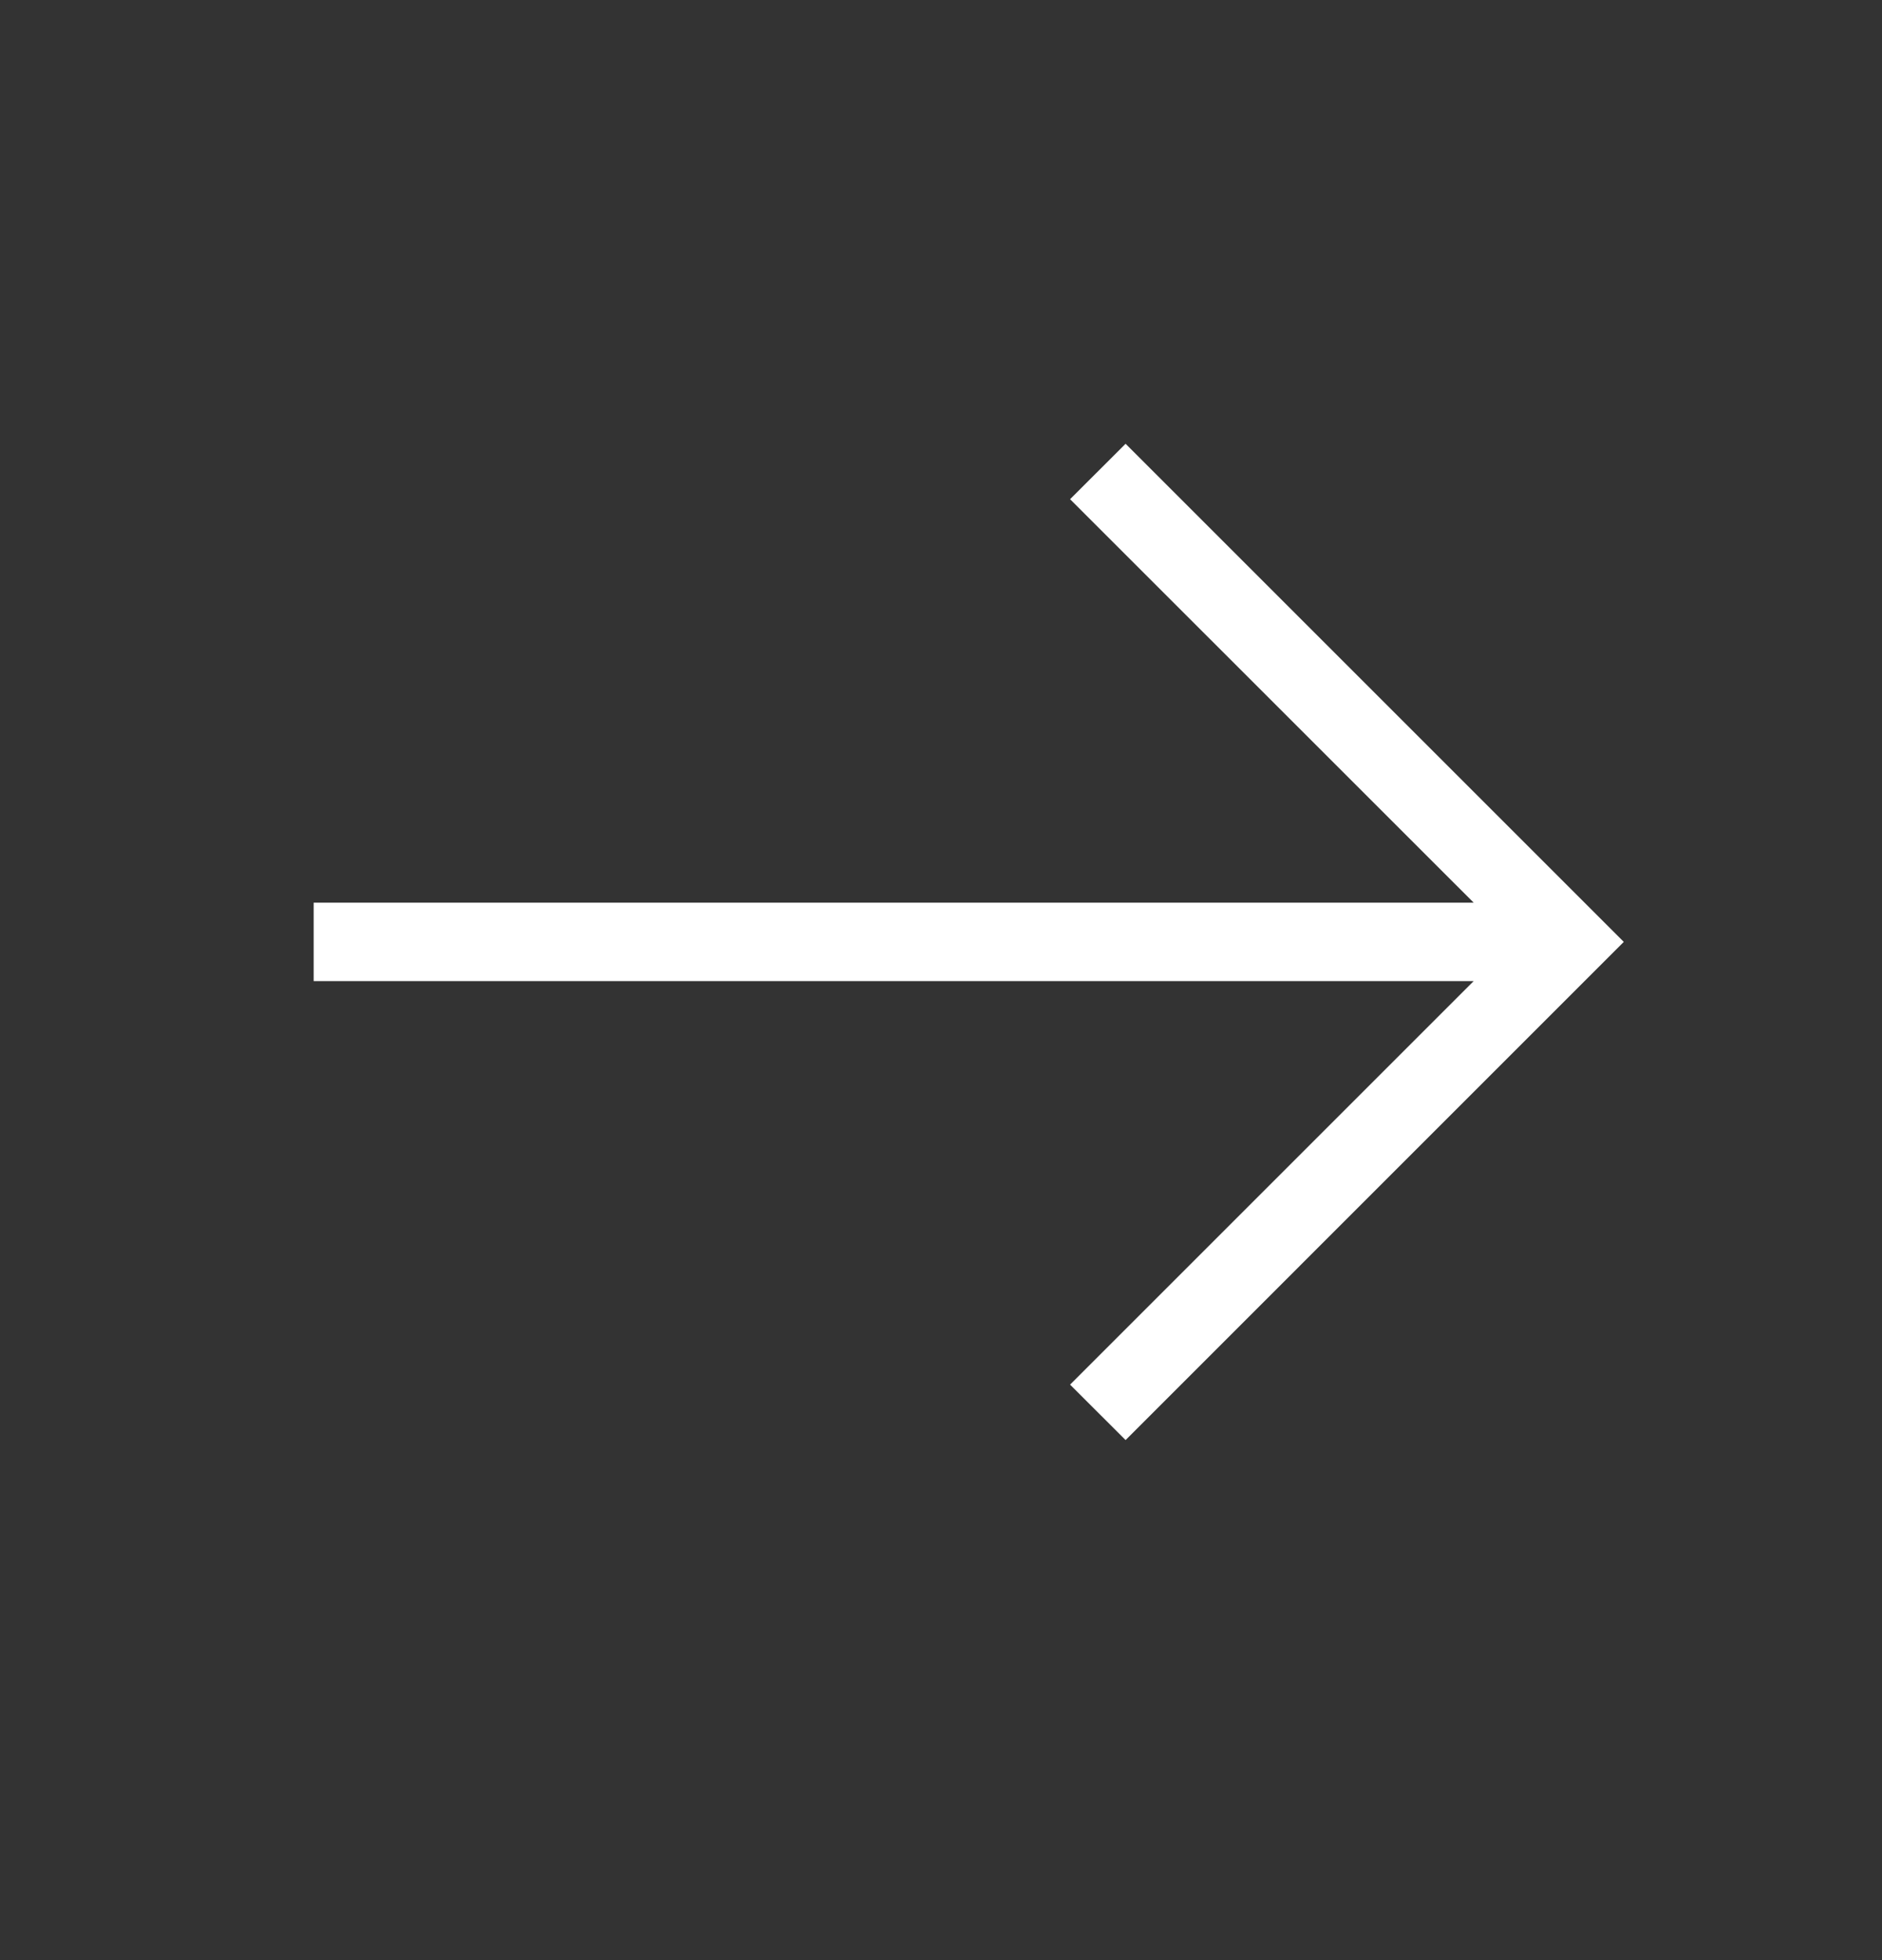 <svg width="24" height="25" viewBox="0 0 24 25" fill="none" xmlns="http://www.w3.org/2000/svg">
<rect x="0" y="0" width="24" height="25" fill="#333333" stroke="none"/>
<path fill-rule="evenodd" clip-rule="evenodd" d="M18.793 11.513L13.646 6.367L14.354 5.66L20.707 12.013L14.354 18.367L13.646 17.66L18.793 12.513H4V11.513H18.793Z" fill="white"/>
</svg>
